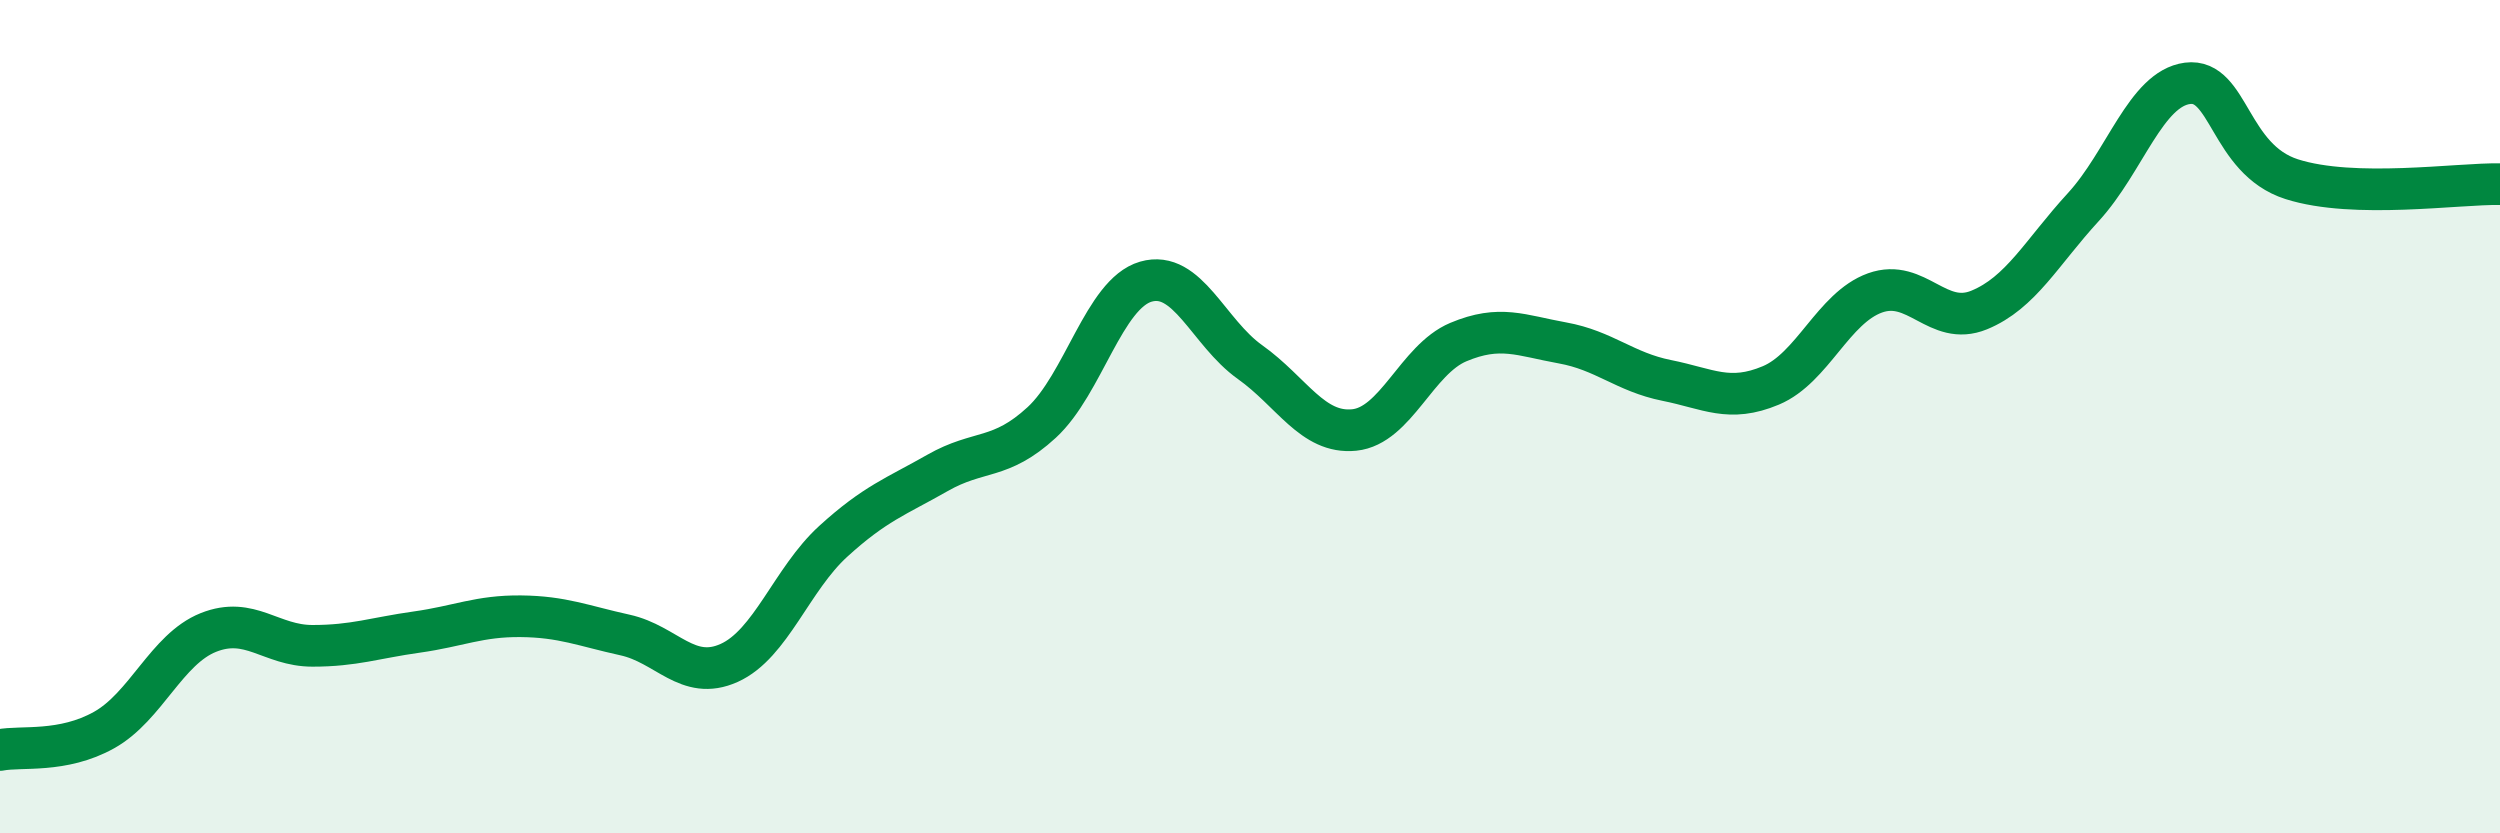 
    <svg width="60" height="20" viewBox="0 0 60 20" xmlns="http://www.w3.org/2000/svg">
      <path
        d="M 0,18 C 0.5,17.9 1.5,18.08 2.5,17.52 C 3.5,16.96 4,15.58 5,15.18 C 6,14.78 6.5,15.5 7.5,15.5 C 8.5,15.5 9,15.31 10,15.17 C 11,15.03 11.5,14.78 12.5,14.79 C 13.5,14.8 14,15.02 15,15.24 C 16,15.46 16.5,16.36 17.5,15.91 C 18.5,15.46 19,13.9 20,12.99 C 21,12.08 21.5,11.92 22.5,11.35 C 23.5,10.78 24,11.06 25,10.14 C 26,9.22 26.5,7.05 27.5,6.76 C 28.5,6.47 29,7.98 30,8.69 C 31,9.4 31.5,10.42 32.5,10.32 C 33.5,10.22 34,8.63 35,8.21 C 36,7.79 36.5,8.05 37.5,8.23 C 38.5,8.41 39,8.93 40,9.13 C 41,9.33 41.5,9.67 42.5,9.25 C 43.5,8.83 44,7.39 45,7.03 C 46,6.67 46.5,7.85 47.5,7.44 C 48.5,7.03 49,6.06 50,4.97 C 51,3.88 51.5,2.13 52.5,2 C 53.5,1.87 53.5,3.82 55,4.3 C 56.5,4.78 59,4.4 60,4.42L60 20L0 20Z"
        fill="#008740"
        opacity="0.1"
        stroke-linecap="round"
        stroke-linejoin="round"
      />
      <path
        d="M 0,18 C 0.5,17.9 1.5,18.08 2.5,17.52 C 3.5,16.96 4,15.58 5,15.18 C 6,14.78 6.5,15.5 7.5,15.5 C 8.5,15.5 9,15.31 10,15.17 C 11,15.03 11.5,14.78 12.5,14.79 C 13.5,14.8 14,15.02 15,15.24 C 16,15.46 16.5,16.36 17.5,15.91 C 18.5,15.46 19,13.9 20,12.99 C 21,12.08 21.5,11.92 22.5,11.35 C 23.5,10.78 24,11.06 25,10.14 C 26,9.22 26.5,7.05 27.5,6.76 C 28.5,6.47 29,7.98 30,8.69 C 31,9.4 31.5,10.42 32.5,10.32 C 33.5,10.22 34,8.63 35,8.21 C 36,7.79 36.5,8.05 37.5,8.23 C 38.5,8.41 39,8.93 40,9.13 C 41,9.33 41.5,9.67 42.5,9.25 C 43.5,8.83 44,7.39 45,7.03 C 46,6.67 46.5,7.85 47.5,7.44 C 48.5,7.03 49,6.06 50,4.97 C 51,3.88 51.5,2.13 52.5,2 C 53.5,1.87 53.5,3.82 55,4.3 C 56.5,4.78 59,4.4 60,4.42"
        stroke="#008740"
        stroke-width="1"
        fill="none"
        stroke-linecap="round"
        stroke-linejoin="round"
      />
    </svg>
  